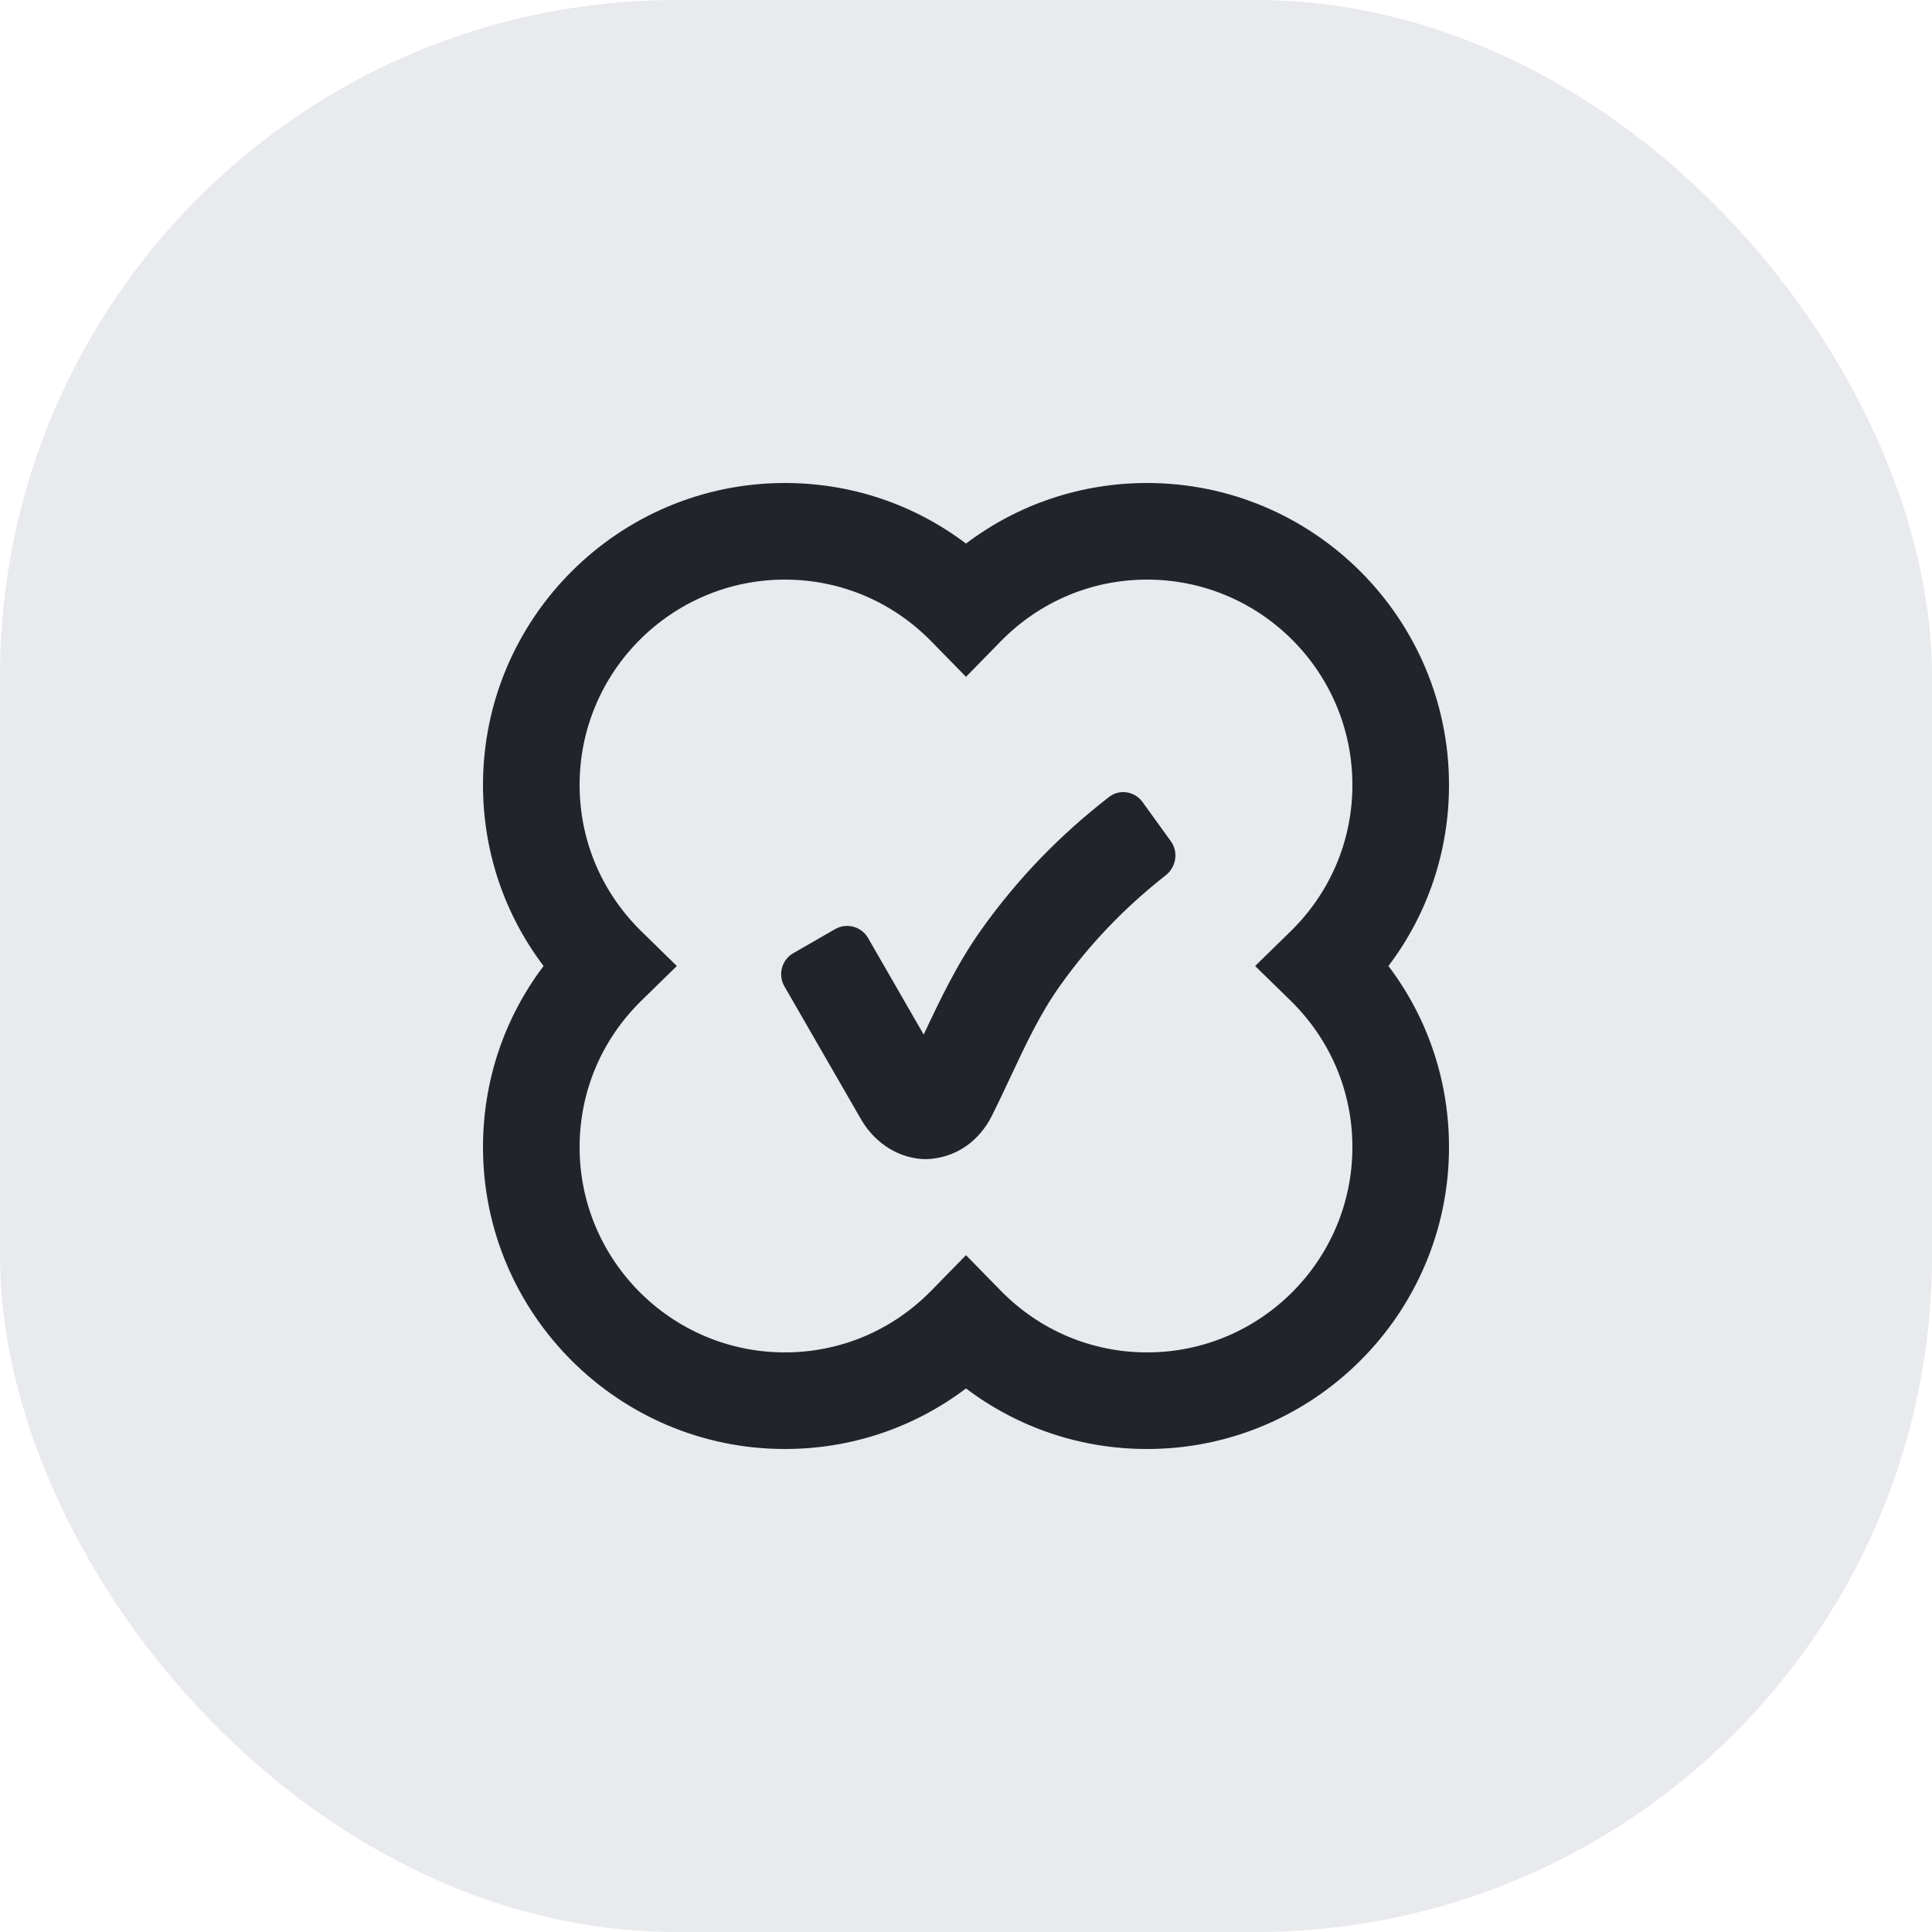<svg width="80" height="80" viewBox="0 0 80 80" fill="none" xmlns="http://www.w3.org/2000/svg">
<rect width="80" height="80" rx="28" fill="#E8EAED"/>
<path d="M60 32.5C60 25.608 54.392 20 47.5 20C44.758 20 42.154 20.88 40 22.508C37.846 20.88 35.242 20 32.5 20C25.608 20 20 25.608 20 32.5C20 35.244 20.878 37.846 22.508 40C20.88 42.154 20 44.758 20 47.5C20 54.392 25.608 60 32.5 60C35.242 60 37.846 59.12 40 57.492C42.154 59.12 44.758 60 47.5 60C54.392 60 60 54.392 60 47.5C60 44.758 59.122 42.154 57.492 40C59.122 37.846 60 35.244 60 32.5ZM53.436 41.43C55.09 43.048 56 45.204 56 47.5C56 52.186 52.188 56 47.5 56C45.204 56 43.046 55.088 41.43 53.436L40 51.974L38.57 53.436C36.952 55.09 34.796 56 32.5 56C27.812 56 24 52.186 24 47.5C24 45.204 24.91 43.046 26.564 41.43L28.026 40L26.564 38.57C24.91 36.952 24 34.796 24 32.5C24 27.814 27.812 24 32.5 24C34.796 24 36.954 24.912 38.57 26.564L40 28.026L41.43 26.564C43.048 24.91 45.204 24 47.5 24C52.188 24 56 27.814 56 32.5C56 34.796 55.09 36.954 53.436 38.57L51.972 40L53.436 41.43ZM38.248 42.84L35.944 38.84C35.668 38.362 35.056 38.198 34.578 38.474L32.844 39.472C32.368 39.748 32.204 40.36 32.478 40.838L35.664 46.366C36.258 47.38 37.284 47.998 38.356 47.998C39.554 47.958 40.54 47.278 41.088 46.172C41.342 45.66 41.584 45.146 41.824 44.634C42.464 43.264 43.072 41.97 43.888 40.824C45.116 39.094 46.556 37.59 48.268 36.246C48.702 35.906 48.806 35.282 48.482 34.834L47.31 33.212C46.988 32.764 46.36 32.662 45.924 33C43.854 34.606 42.114 36.414 40.628 38.504C39.626 39.916 38.924 41.402 38.248 42.84Z" fill="#06060F" fill-opacity="0.87"/>
</svg>

